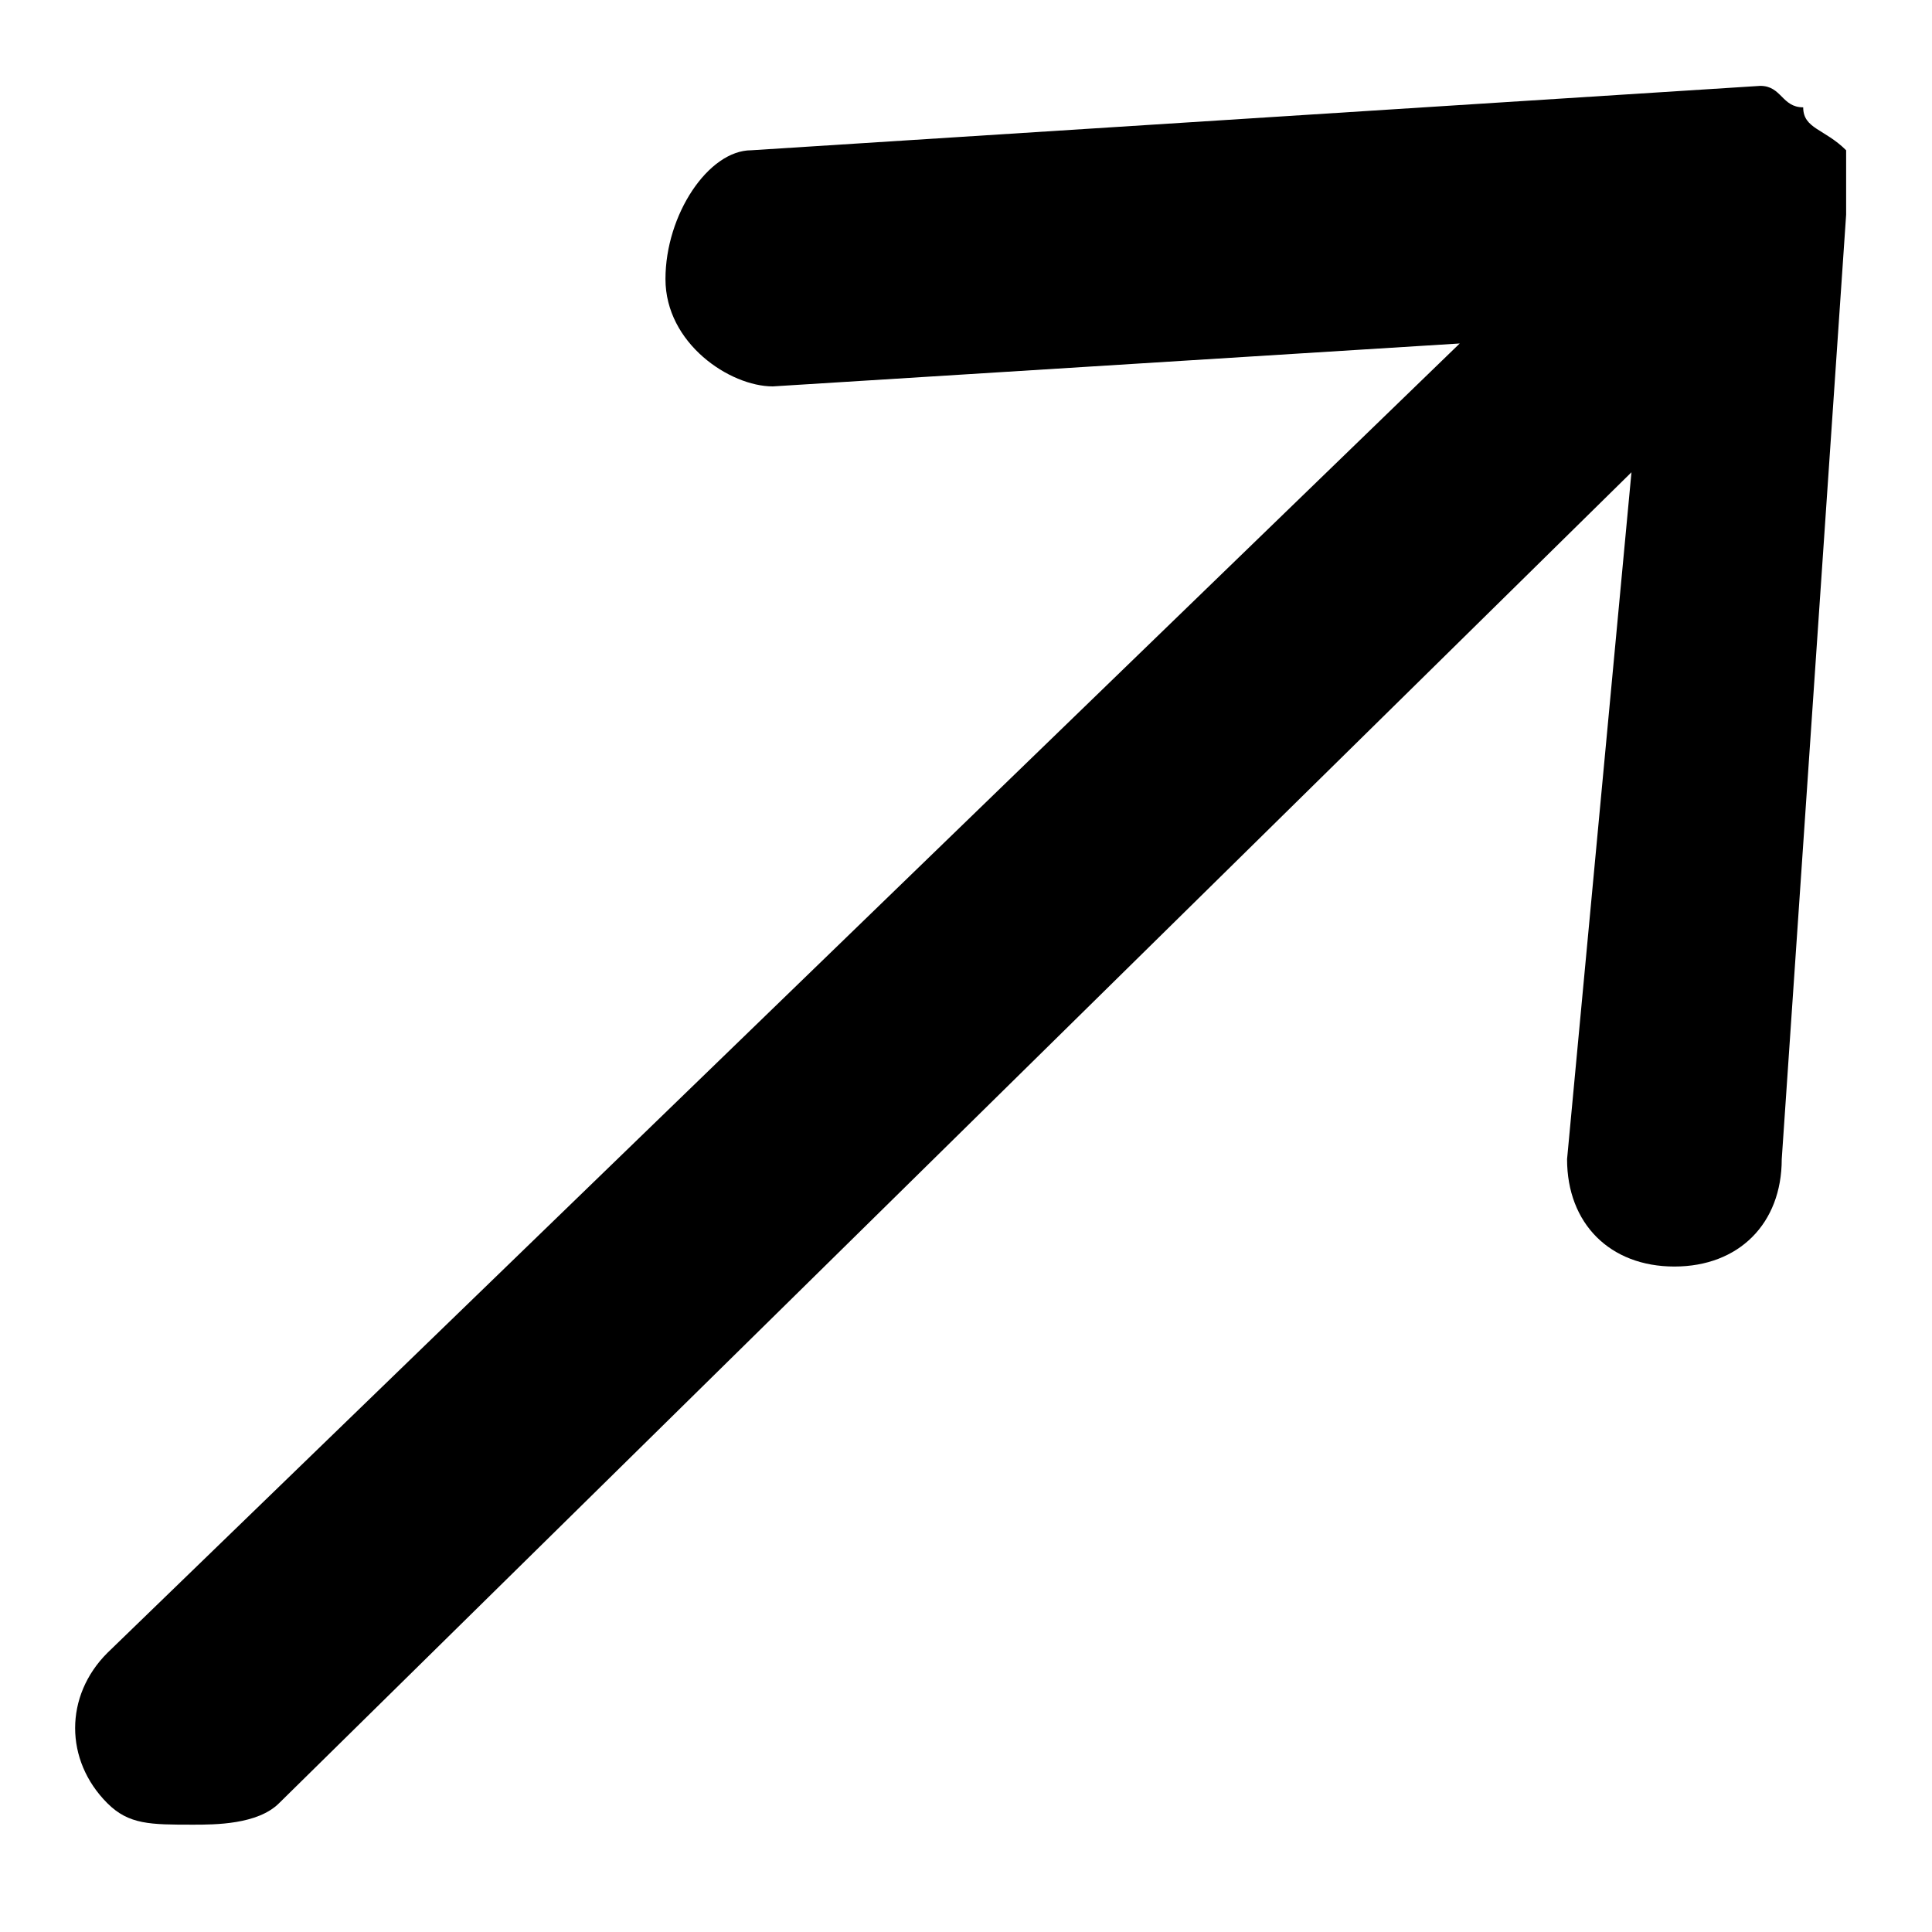 <?xml version="1.0" encoding="utf-8"?>
<!-- Generator: Adobe Illustrator 26.2.1, SVG Export Plug-In . SVG Version: 6.00 Build 0)  -->
<svg version="1.1" id="レイヤー_1" xmlns="http://www.w3.org/2000/svg" xmlns:xlink="http://www.w3.org/1999/xlink" x="0px"
	 y="0px" viewBox="0 0 9 9" style="enable-background:new 0 0 9 9;" xml:space="preserve">
<path d="M8.6,0.7L8.6,0.7C8.6,0.7,8.5,0.7,8.6,0.7C8.5,0.6,8.4,0.6,8.4,0.5l0,0c-0.1,0-0.1-0.1-0.2-0.1l0,0l0,0L3.5,0.7
	C3.3,0.7,3.1,1,3.1,1.3s0.3,0.5,0.5,0.5l3.2-0.2L0.5,7.7c-0.2,0.2-0.2,0.5,0,0.7c0.1,0.1,0.2,0.1,0.4,0.1c0.1,0,0.3,0,0.4-0.1
	l6.3-6.2L7.3,5.4c0,0.3,0.2,0.5,0.5,0.5l0,0c0.3,0,0.5-0.2,0.5-0.5L8.6,1C8.6,0.9,8.6,0.8,8.6,0.7z"/>
</svg>
